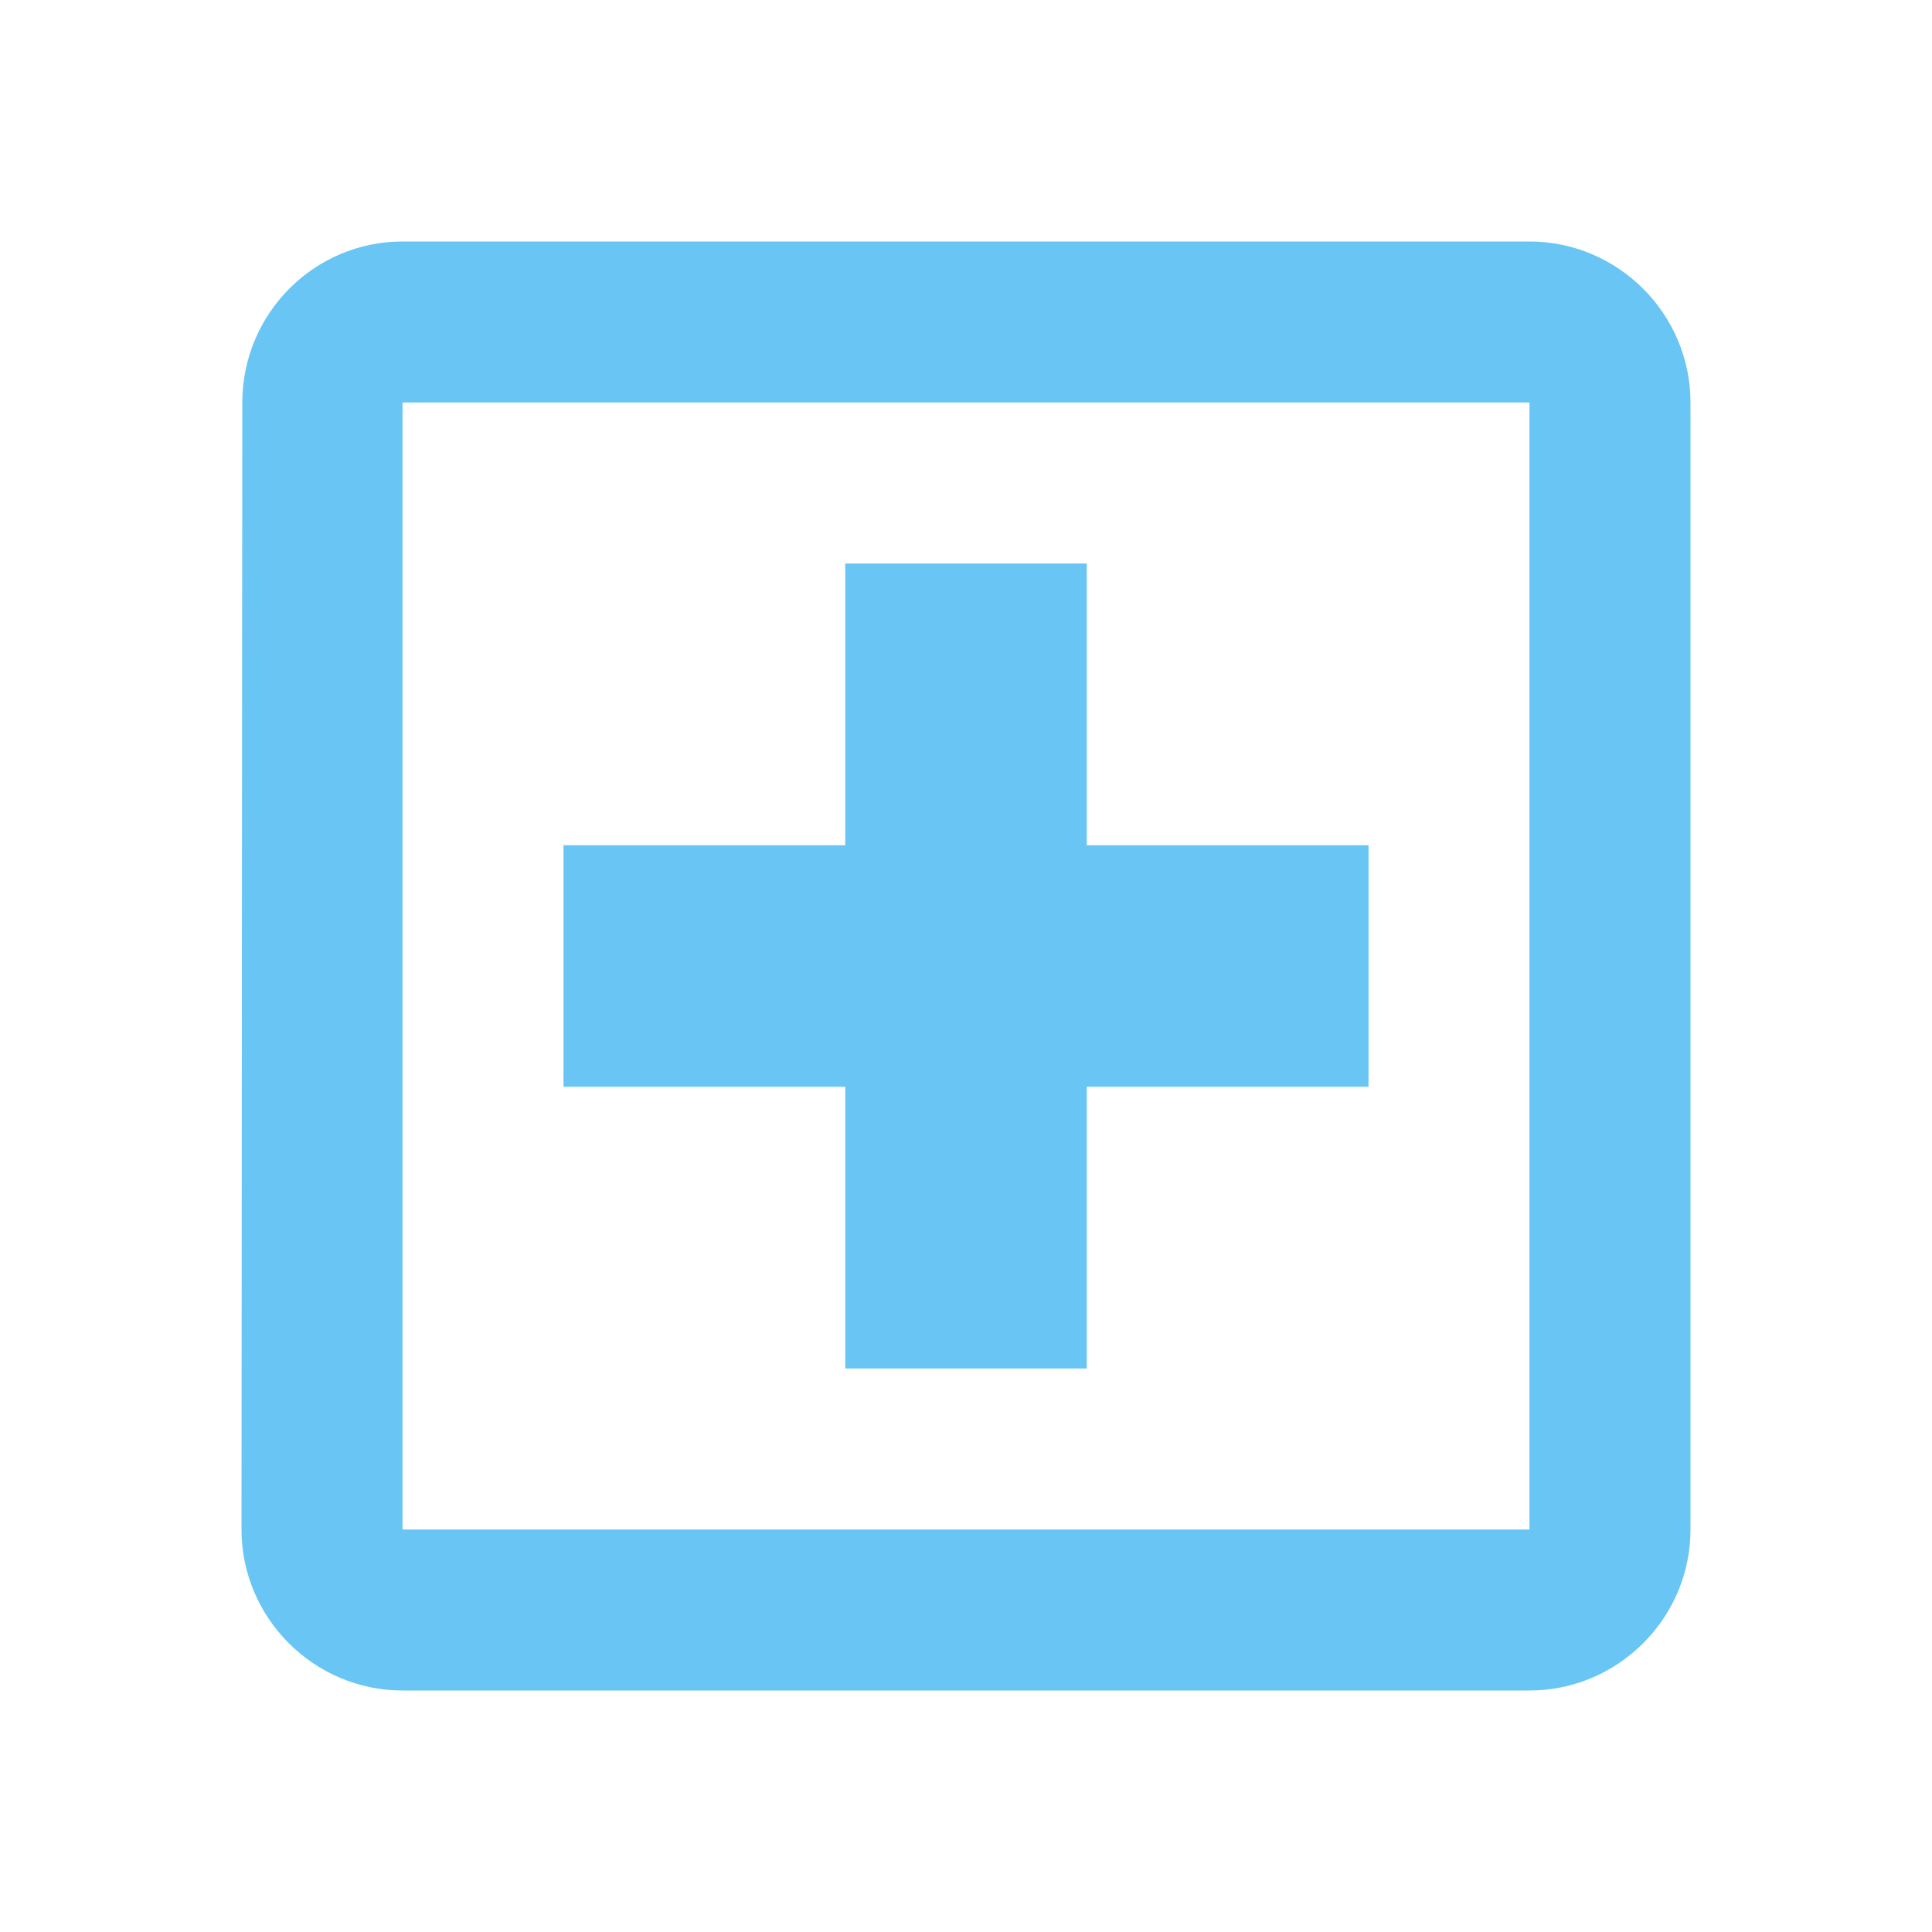 <?xml version="1.0" encoding="UTF-8"?> <svg xmlns="http://www.w3.org/2000/svg" width="48" height="48" viewBox="0 0 48 48" fill="none"><path fill-rule="evenodd" clip-rule="evenodd" d="M38 6H10C7.8 6 6.02 7.8 6.02 10L6 38C6 40.2 7.8 42 10 42H38C40.2 42 42 40.2 42 38V10C42 7.8 40.2 6 38 6ZM38 38H10V10H38V38ZM27 34H21V27H14V21H21V14H27V21H34V27H27V34Z" fill="#68C5F4"></path></svg> 
